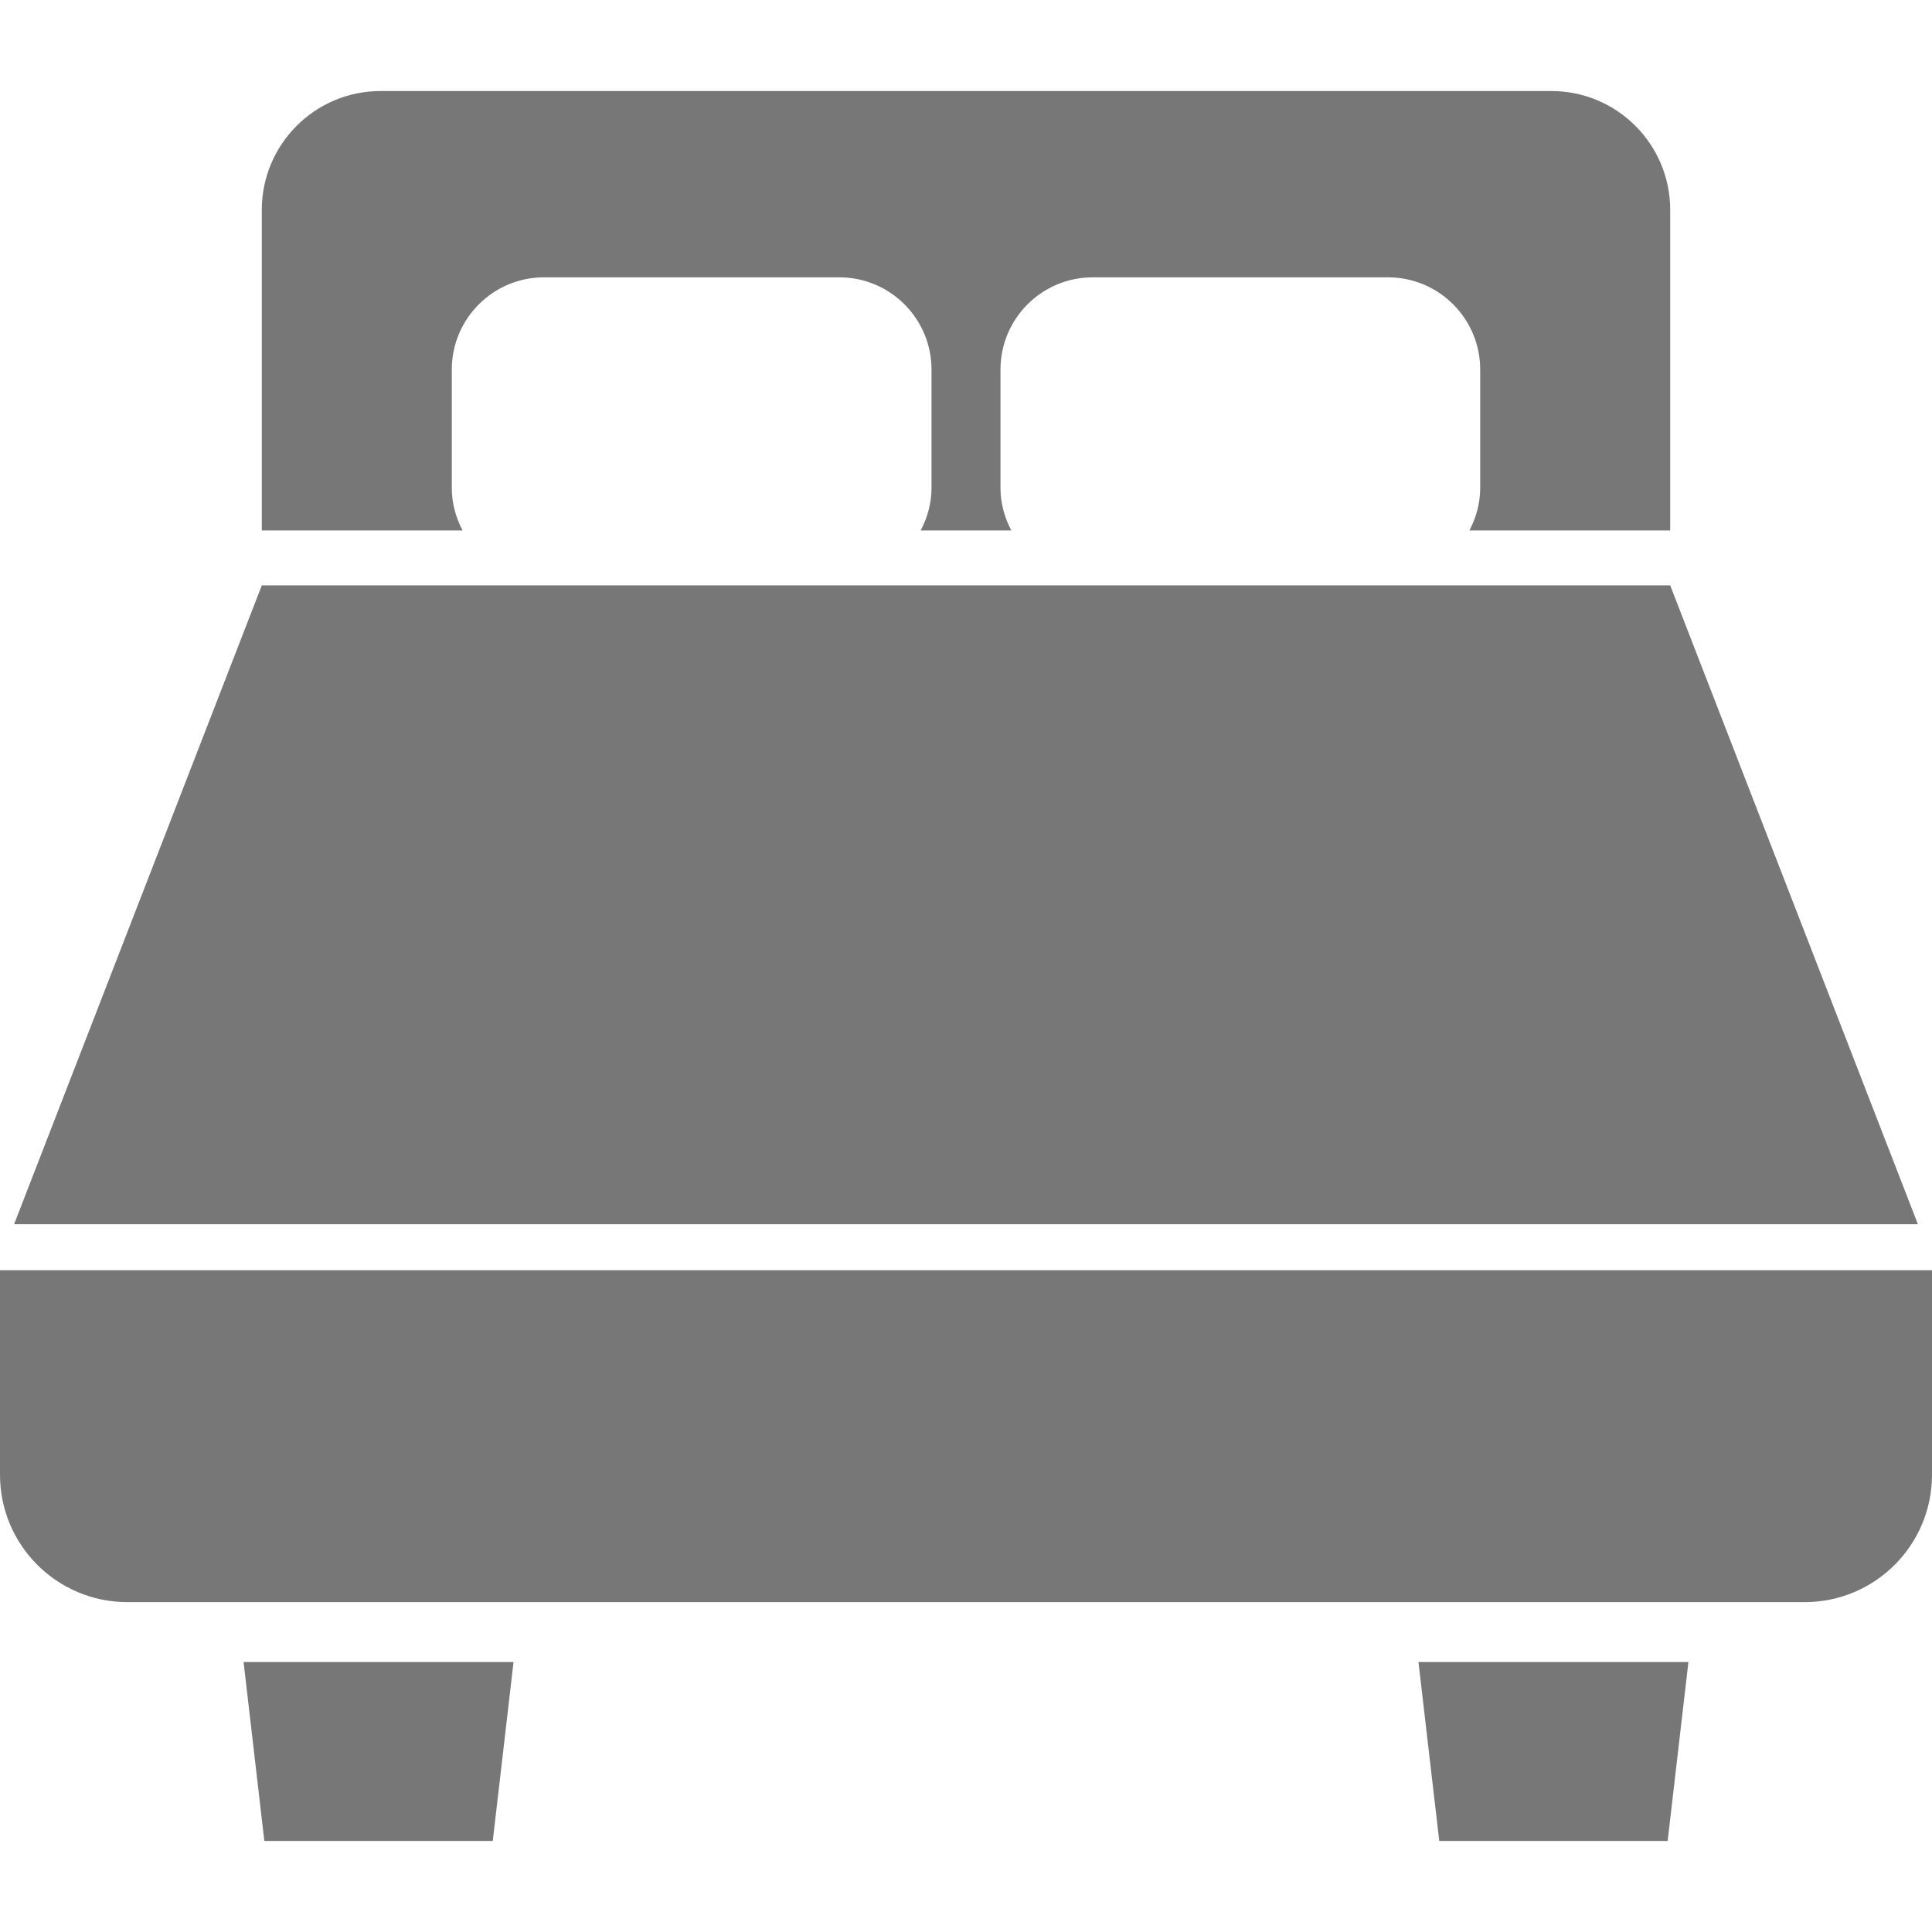 <svg height="20" width="20" version="1.1" id="_x32_" xmlns="http://www.w3.org/2000/svg" xmlns:xlink="http://www.w3.org/1999/xlink" viewBox="0 0 512 512" xml:space="preserve">
                    <style type="text/css" fill="#ff0000" style="">
                      .st0{fill:#777;}
                    </style>
                    <g fill="#ff0000" style="">
                      <path class="st0" d="M119.729,129.325v-31.38c0-13.496,10.946-24.45,24.449-24.45h78.233c13.504,0,24.45,10.954,24.45,24.45v31.38
                        c0,4.078-1.093,7.868-2.861,11.248h24c-1.768-3.38-2.861-7.17-2.861-11.248v-31.38c0-13.496,10.946-24.45,24.45-24.45h78.233
                        c13.503,0,24.449,10.954,24.449,24.45v31.38c0,4.078-1.092,7.868-2.86,11.248h53.209V55.628c0-17.396-14.1-31.504-31.503-31.504
                        H100.883c-17.402,0-31.504,14.108-31.504,31.504v84.946h53.209C120.822,137.194,119.729,133.403,119.729,129.325z" fill="#ff0000" style=""></path>
                      <polygon class="st0" points="442.62,155.132 69.38,155.132 3.736,324.434 508.264,324.434 	" fill="#ff0000" style=""></polygon>
                      <path class="st0" d="M0,336.62v54.209c0,18.643,15.108,33.752,33.752,33.752h444.496c18.643,0,33.752-15.108,33.752-33.752V336.62
                        H0z" fill="#ff0000" style=""></path>
                      <polygon class="st0" points="70.054,487.876 130.589,487.876 136.093,440.457 64.55,440.457 	" fill="#ff0000" style=""></polygon>
                      <polygon class="st0" points="381.419,487.876 441.946,487.876 447.449,440.457 375.906,440.457 	" fill="#ff0000" style=""></polygon>
                    </g>
                    </svg>